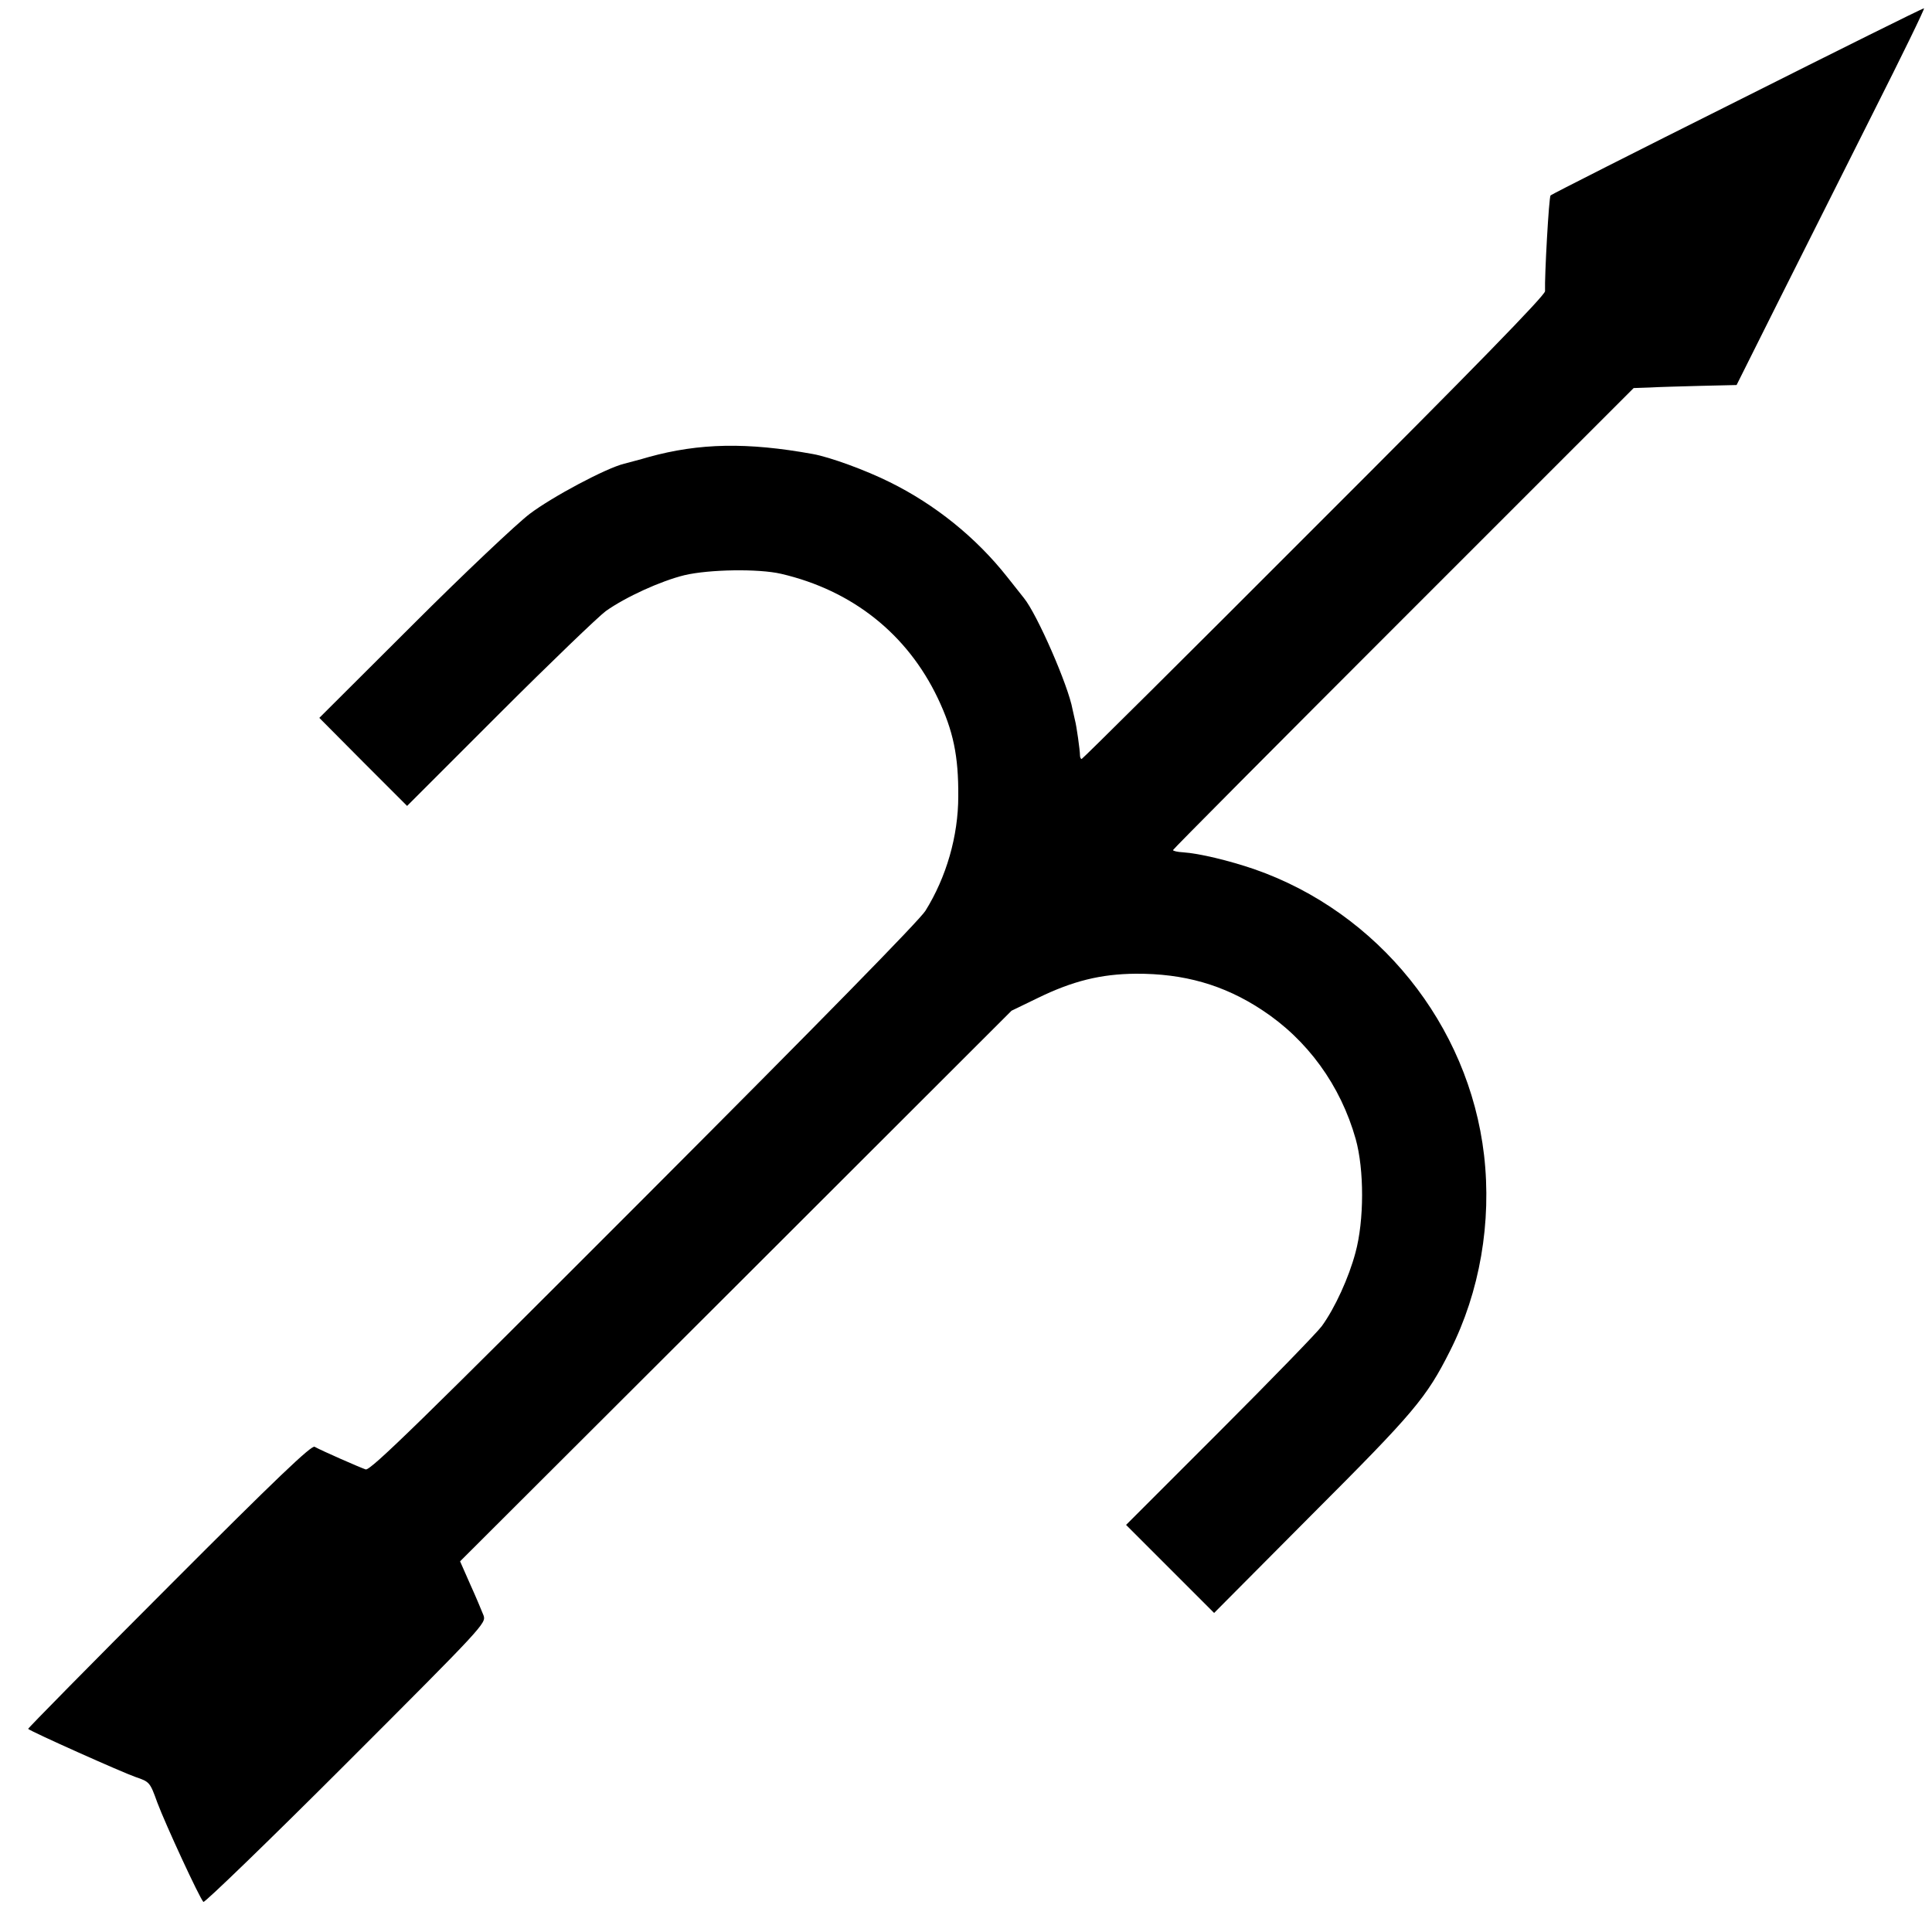 <?xml version="1.0" standalone="no"?>
<!DOCTYPE svg PUBLIC "-//W3C//DTD SVG 20010904//EN"
 "http://www.w3.org/TR/2001/REC-SVG-20010904/DTD/svg10.dtd">
<svg version="1.0" xmlns="http://www.w3.org/2000/svg"
 width="700pt" height="700pt" viewBox="0 0 700 700"
 preserveAspectRatio="xMidYMid meet">
<g transform="translate(0,700) scale(0.1,-0.1)"
fill="#000000" stroke="none">
<path d="M6294 6634 c-368 -184 -672 -338 -676 -342 -6 -6 -22 -291 -20 -347
1 -14 -259 -281 -836 -857 -460 -461 -840 -838 -843 -838 -3 0 -6 6 -6 13 0
19 -13 110 -18 127 -2 8 -6 26 -9 40 -15 85 -128 344 -176 403 -5 7 -33 41
-61 77 -113 143 -261 262 -425 343 -86 43 -217 91 -279 102 -237 43 -411 40
-595 -11 -30 -9 -70 -19 -88 -24 -66 -16 -261 -120 -343 -182 -46 -35 -237
-215 -423 -401 l-339 -338 159 -160 159 -159 335 335 c184 184 358 351 385
371 72 51 199 109 285 130 89 21 268 24 350 5 258 -60 457 -218 568 -451 56
-118 75 -209 74 -355 0 -144 -43 -293 -119 -415 -23 -36 -374 -394 -1021
-1042 -808 -809 -990 -987 -1007 -982 -21 7 -160 68 -185 82 -11 7 -139 -115
-528 -505 -283 -283 -512 -516 -510 -517 10 -10 344 -159 388 -174 52 -18 53
-18 80 -93 30 -80 153 -346 167 -360 4 -4 237 221 517 501 499 499 508 509
498 537 -6 15 -27 66 -48 112 l-37 84 999 997 999 998 95 46 c127 62 229 87
355 88 174 1 319 -40 457 -131 165 -108 285 -273 340 -468 31 -111 31 -295 -1
-412 -24 -90 -74 -200 -122 -266 -16 -22 -182 -193 -369 -380 l-340 -340 159
-159 160 -160 353 355 c372 372 416 424 502 595 108 214 151 466 123 709 -55
472 -384 880 -833 1036 -91 31 -198 57 -258 61 -20 1 -36 5 -36 8 0 3 375 380
834 839 l835 835 58 2 c32 2 116 4 186 6 l129 3 150 300 c83 165 237 472 343
683 106 210 190 382 186 382 -5 0 -309 -151 -677 -336z"/>
</g>
</svg>
